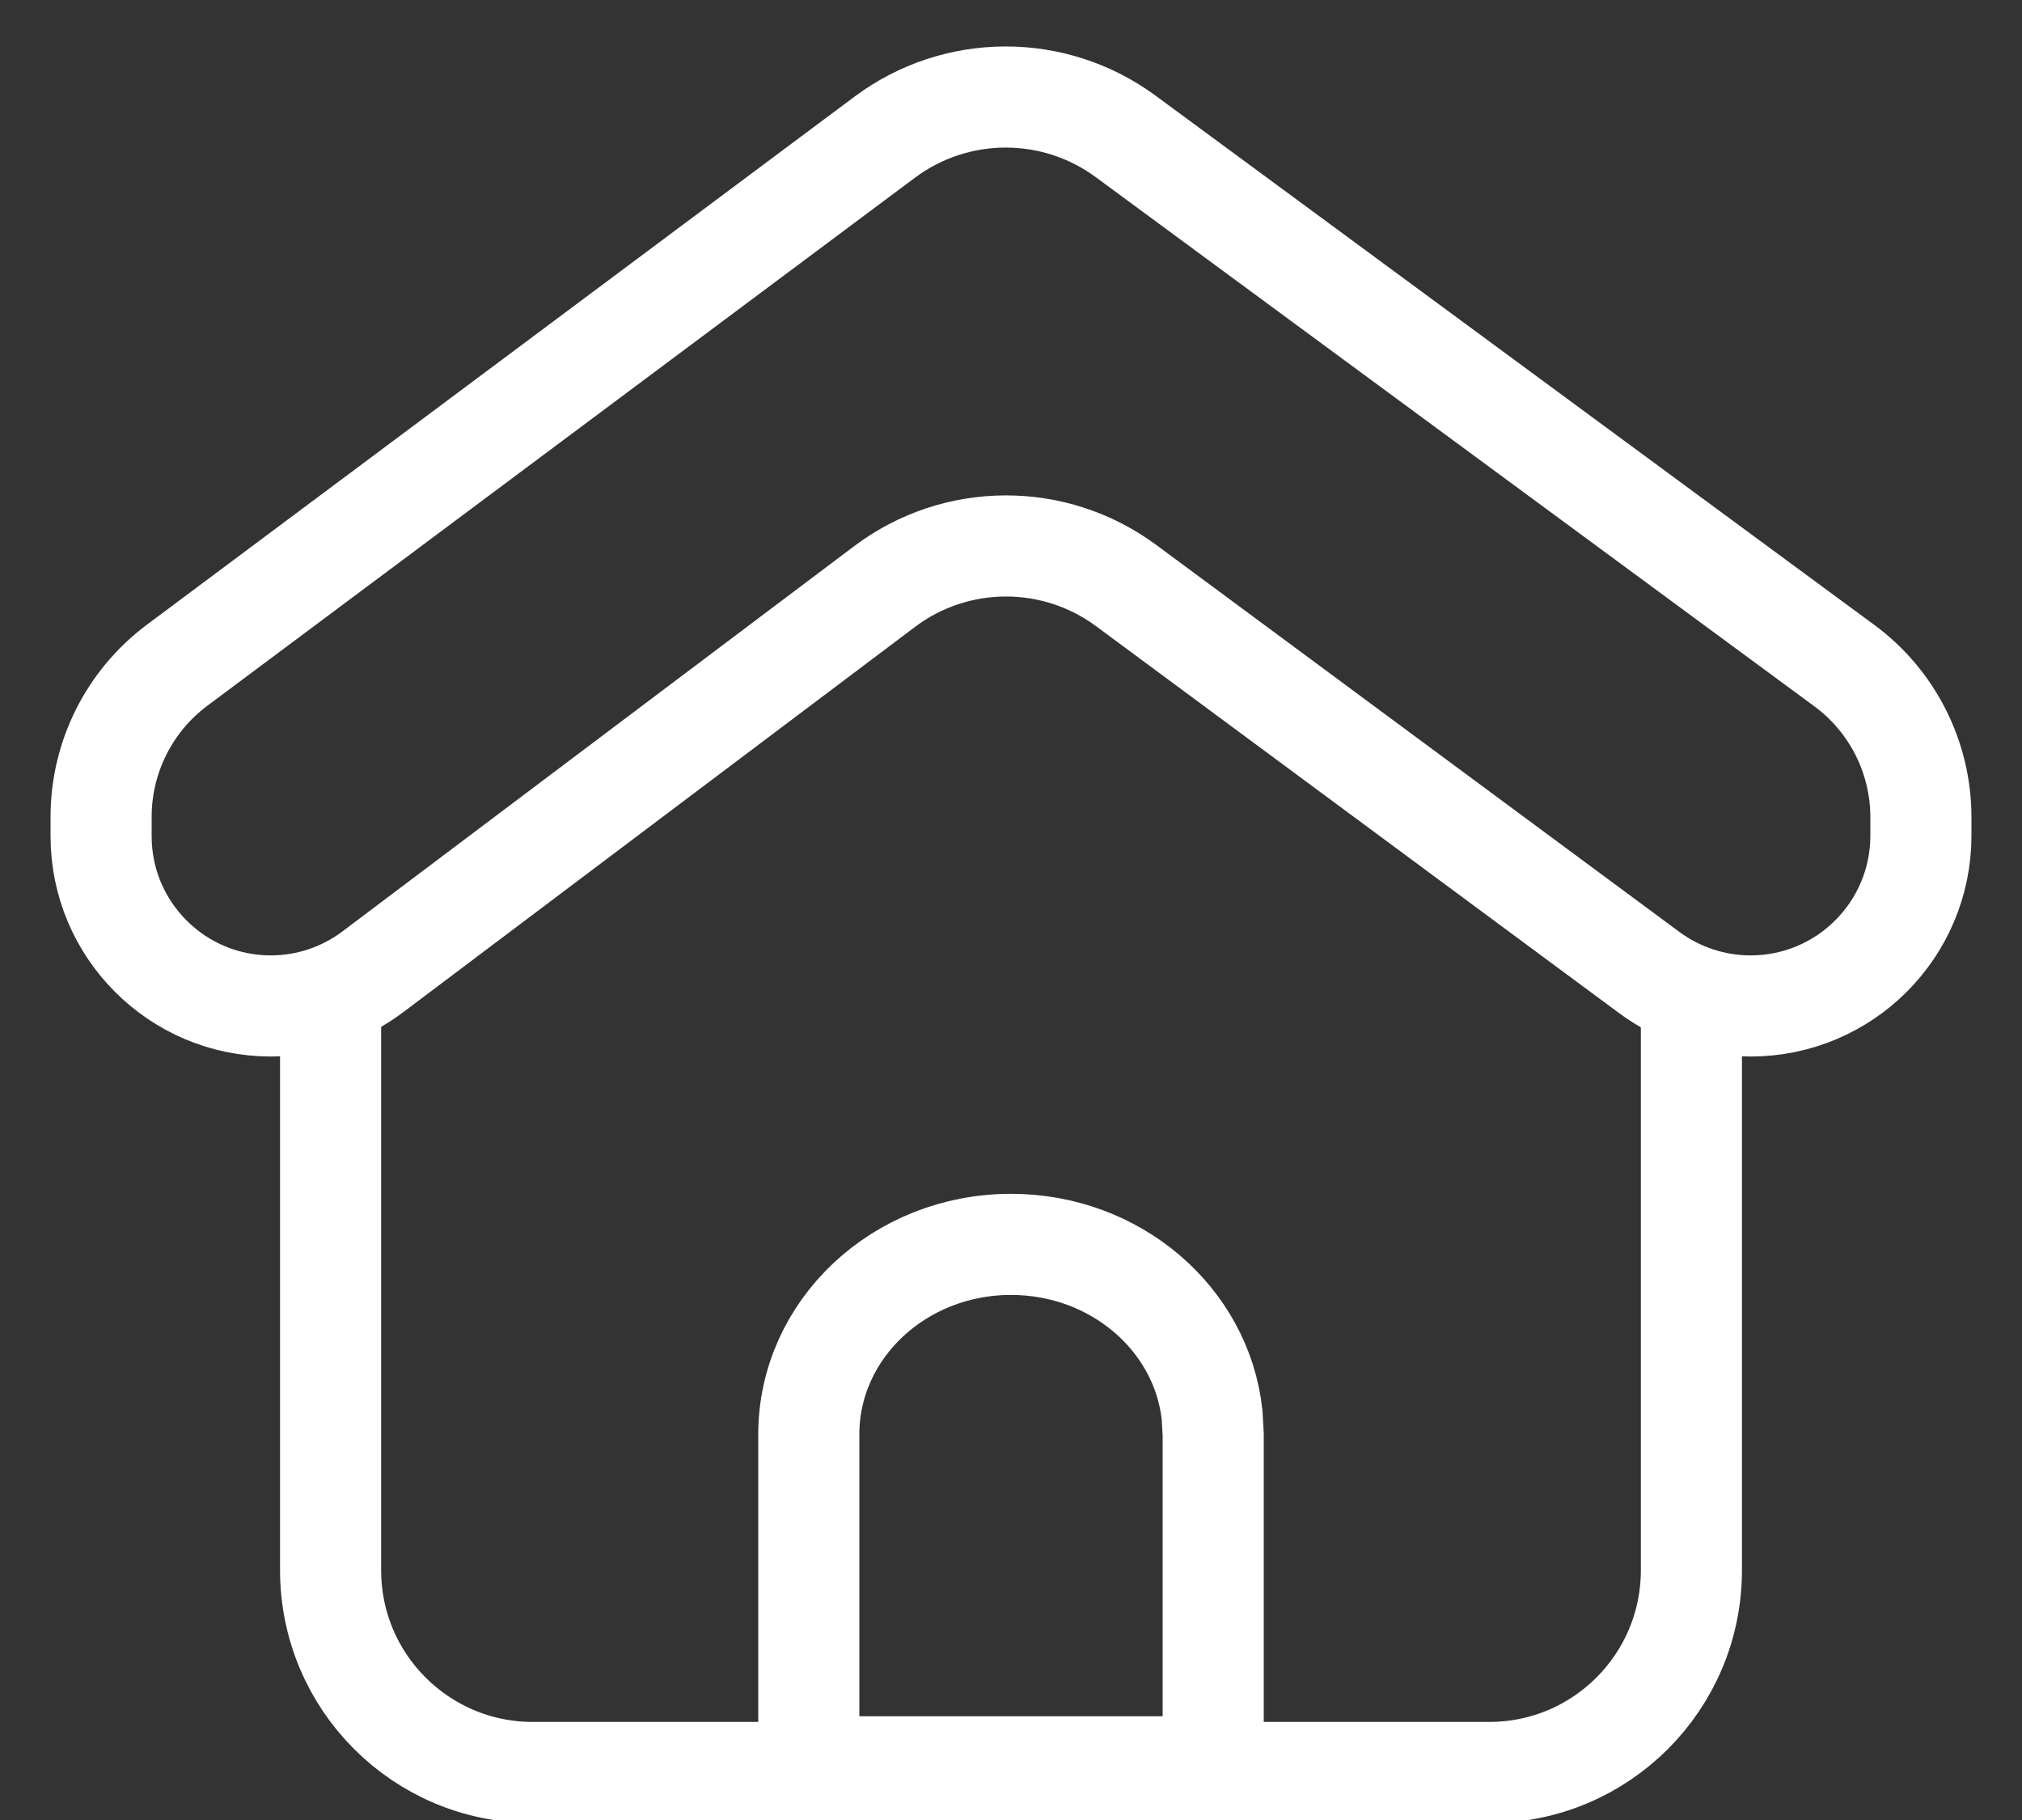 <svg width="20" height="18" viewBox="0 0 20 18" fill="none" xmlns="http://www.w3.org/2000/svg">
<rect x="0" y="0" width="20" height="18" fill="#333333" stroke="none"/>
<g clip-path="url(#clip0_2033_7164)">
<path d="M3.27 9.949V15.53C3.27 16.635 4.165 17.53 5.27 17.53H14.73C15.835 17.53 16.73 16.635 16.73 15.53V9.949" stroke="white" stroke-linecap="round" stroke-linejoin="round"/>
<path d="M11.134 1.349C10.425 0.827 9.458 0.83 8.752 1.356L1.752 6.579C1.279 6.932 1 7.488 1 8.078V8.27C1 9.197 1.752 9.949 2.679 9.949V9.949C3.043 9.949 3.397 9.83 3.688 9.611L8.748 5.802C9.455 5.269 10.428 5.265 11.14 5.792L16.314 9.619C16.604 9.833 16.955 9.949 17.315 9.949V9.949C18.246 9.949 19 9.195 19 8.264V8.083C19 7.49 18.718 6.932 18.24 6.581L11.134 1.349Z" stroke="white" stroke-linecap="round" stroke-linejoin="round"/>
<path d="M10 12.307C8.895 12.307 8 13.148 8 14.186L8 17.474L12 17.474L12 14.186L11.989 13.994C11.887 13.047 11.036 12.307 10 12.307Z" stroke="white" stroke-linecap="round" stroke-linejoin="round"/>
</g>
<defs>
<clipPath id="clip0_2033_7164">
<rect width="19" height="18" fill="white" transform="translate(0.5)"/>
</clipPath>
</defs>
</svg>
